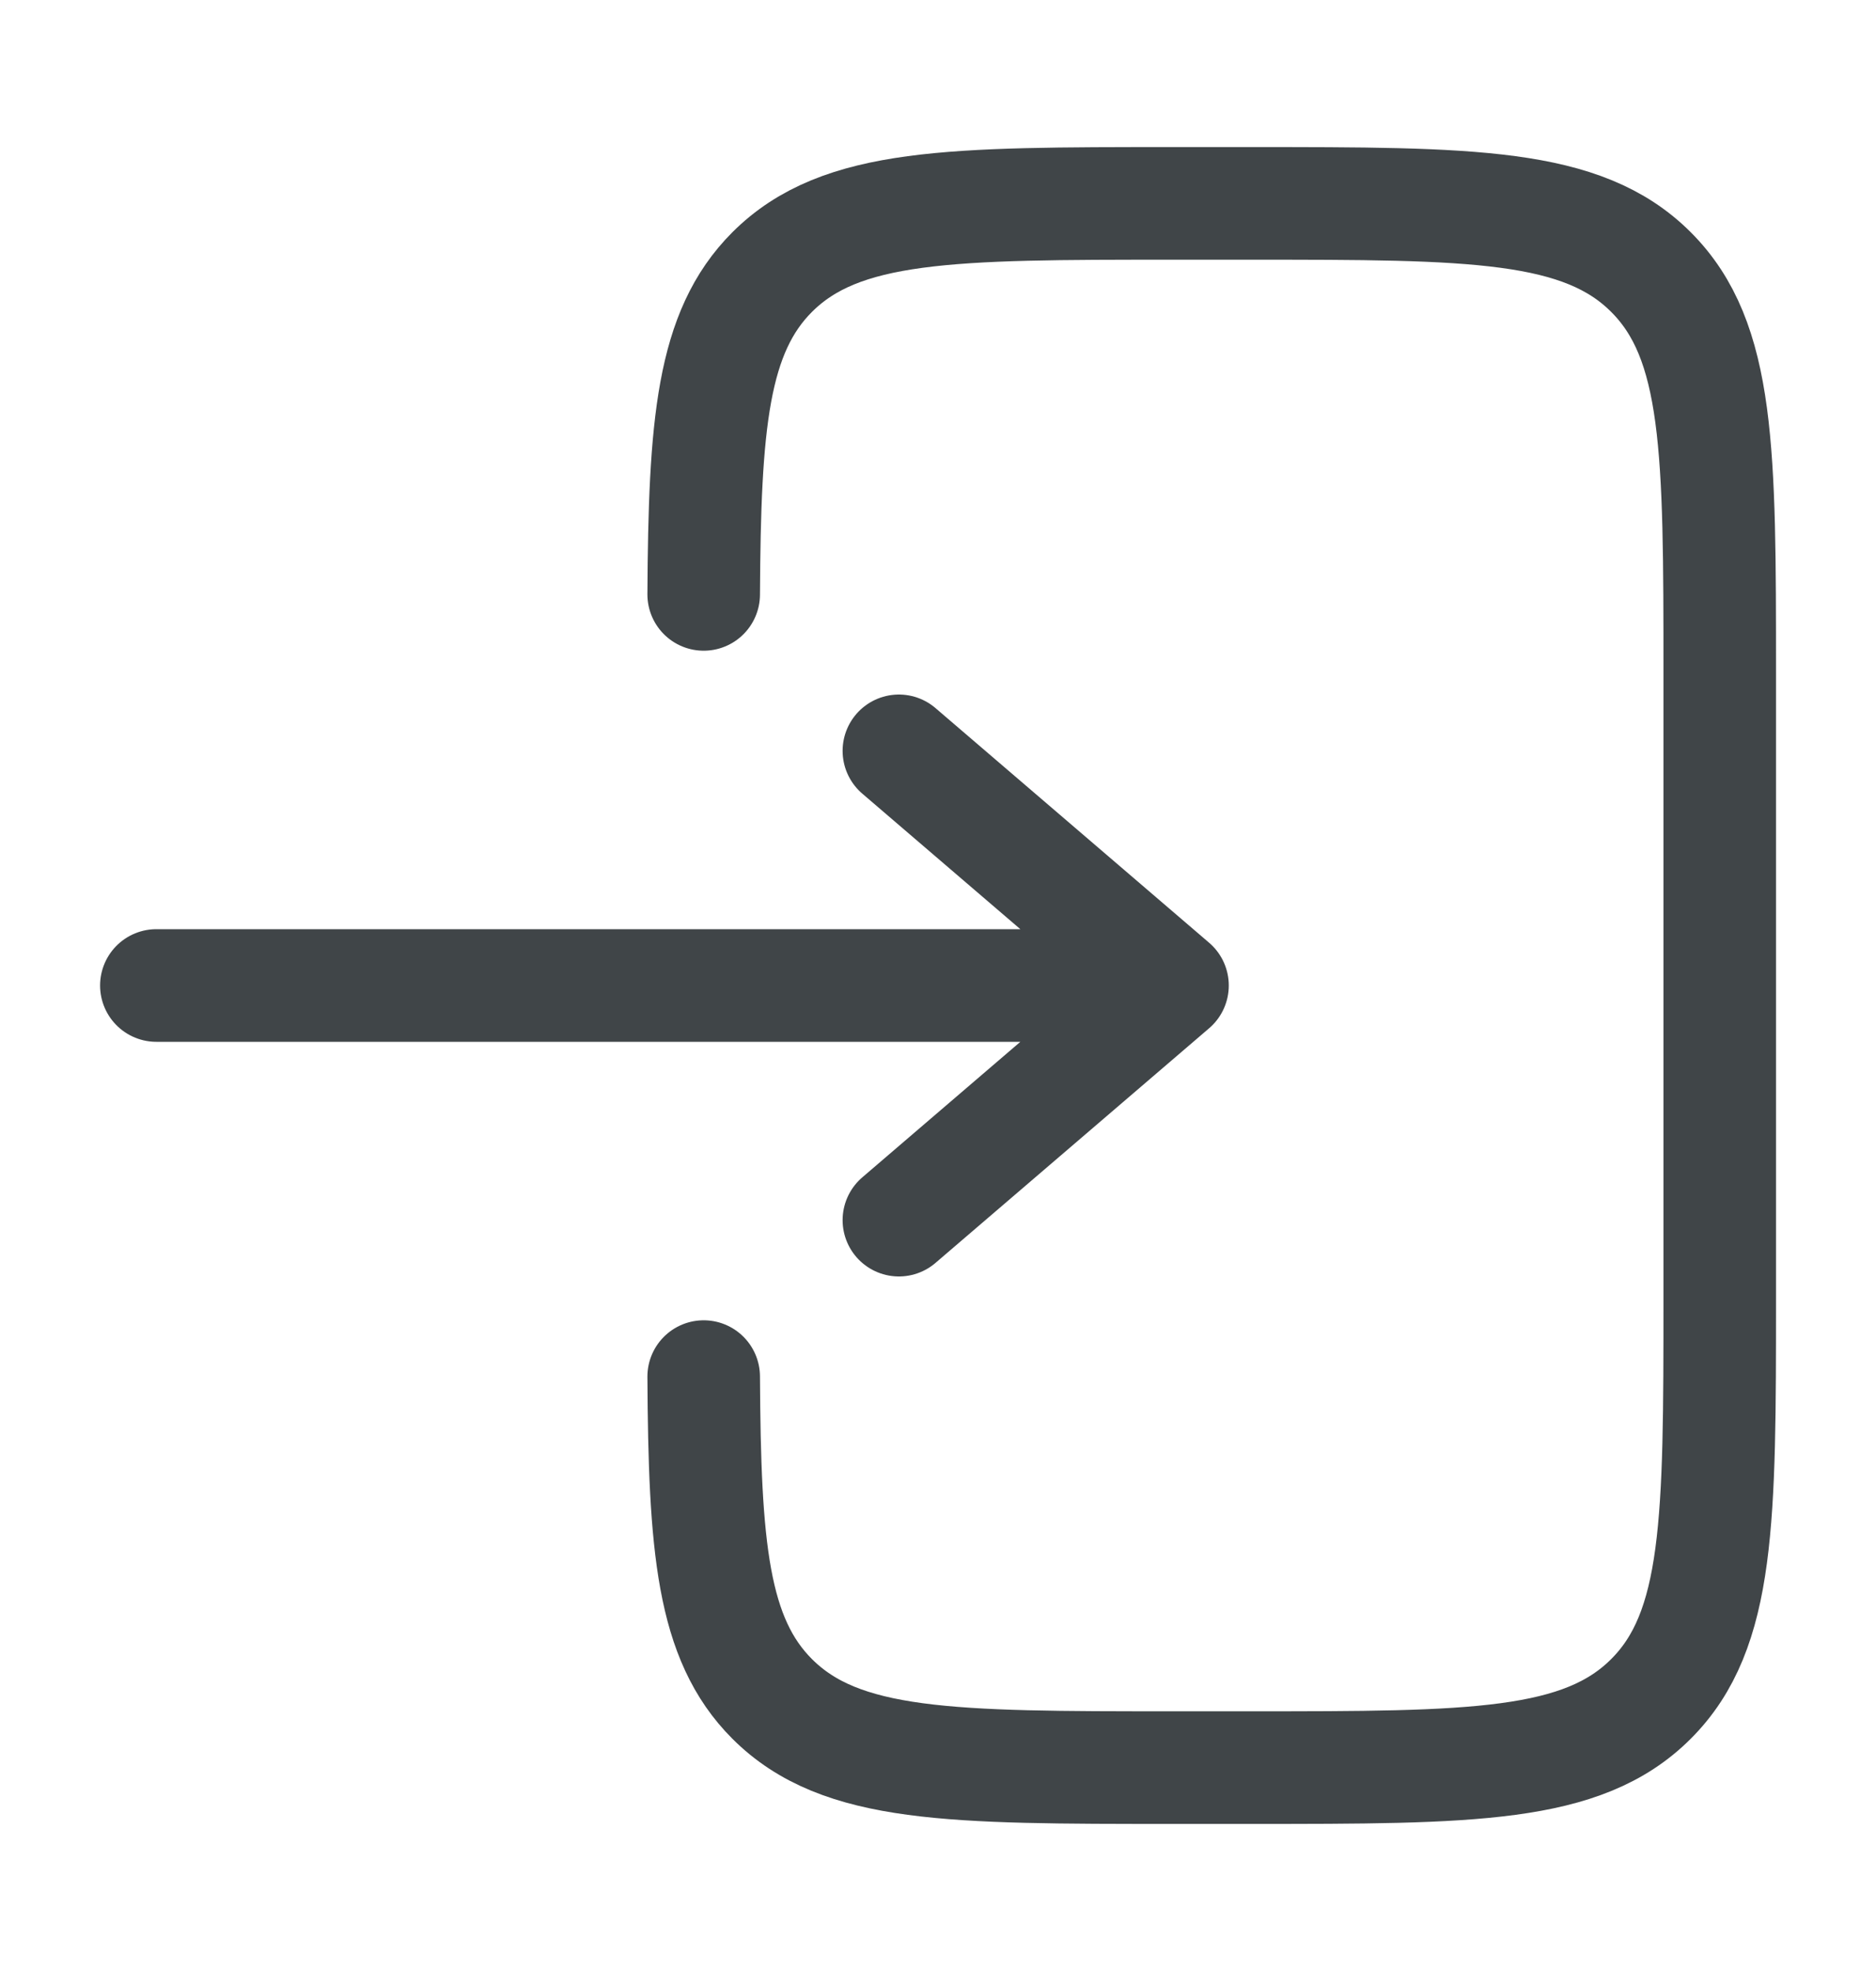 <svg width="20" height="21" viewBox="0 0 20 21" fill="none" xmlns="http://www.w3.org/2000/svg">
<path d="M7.502 6.333C7.512 4.521 7.592 3.539 8.232 2.899C8.965 2.167 10.143 2.167 12.5 2.167H13.334C15.691 2.167 16.869 2.167 17.601 2.899C18.334 3.631 18.334 4.81 18.334 7.167V13.833C18.334 16.19 18.334 17.369 17.601 18.101C16.869 18.833 15.691 18.833 13.334 18.833H12.5C10.143 18.833 8.965 18.833 8.232 18.101C7.592 17.461 7.512 16.479 7.502 14.667" stroke="#404548" stroke-width="1.2" stroke-linecap="round"/>
<path d="M1.667 10.5L12.5 10.5M12.5 10.5L9.583 13M12.5 10.5L9.583 8" stroke="#404548" stroke-width="1.2" stroke-linecap="round" stroke-linejoin="round"/>
</svg>
